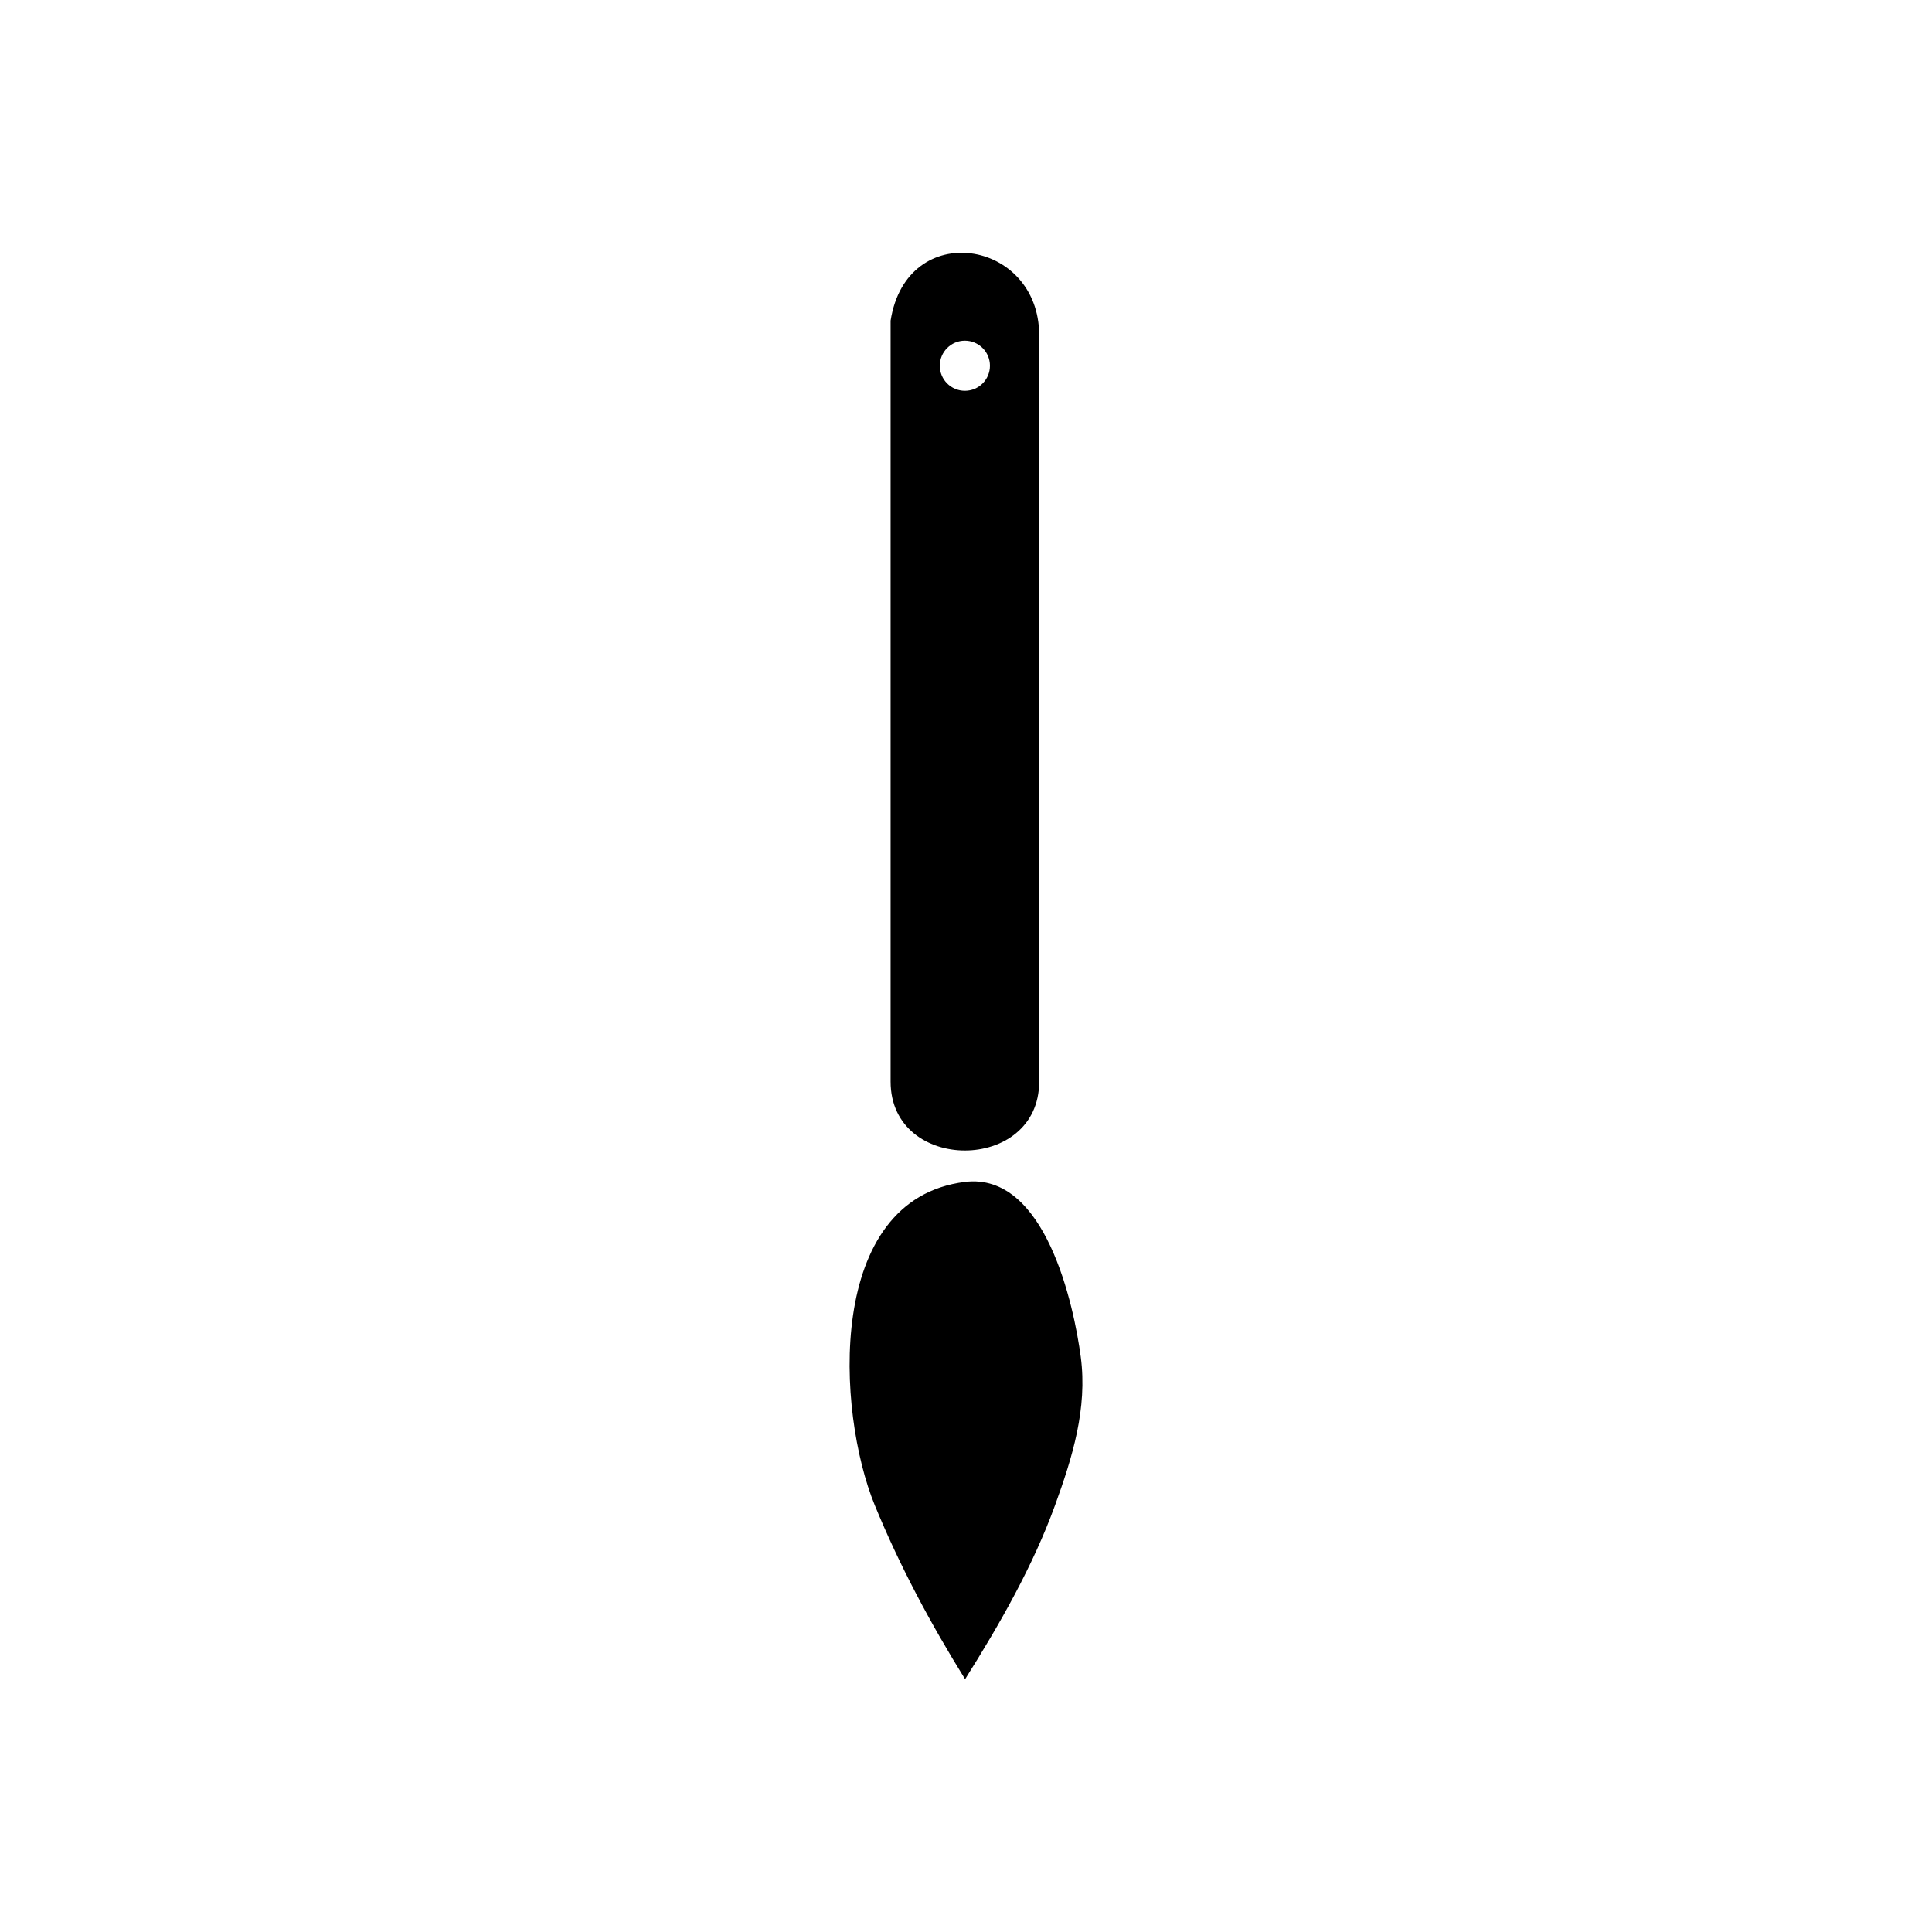 <?xml version="1.0" encoding="UTF-8"?>
<!-- Uploaded to: ICON Repo, www.svgrepo.com, Generator: ICON Repo Mixer Tools -->
<svg fill="#000000" width="800px" height="800px" version="1.1" viewBox="144 144 512 512" xmlns="http://www.w3.org/2000/svg">
 <g>
  <path d="m419.39 430.64v-111.38-68.289-18.141c0-25.469-35.105-31.074-39.371-3.848v105.95 69.965 21.68 4.062c0 24.336 39.371 24.336 39.371 0.004zm-19.688-196.36c3.668 0 6.644 2.977 6.644 6.644s-2.969 6.644-6.644 6.644c-3.672 0-6.644-2.977-6.644-6.644 0.004-3.668 2.977-6.644 6.644-6.644z"/>
  <path d="m430.41 503.59c-1.785-13.43-9.277-49.027-30.695-46.371-37.062 4.602-34.02 60.957-23.906 85.637 6.602 16.113 14.793 31.383 23.953 46.145 9.188-14.605 17.988-29.996 23.852-46.145 4.582-12.637 8.602-25.605 6.797-39.266z"/>
 </g>
</svg>